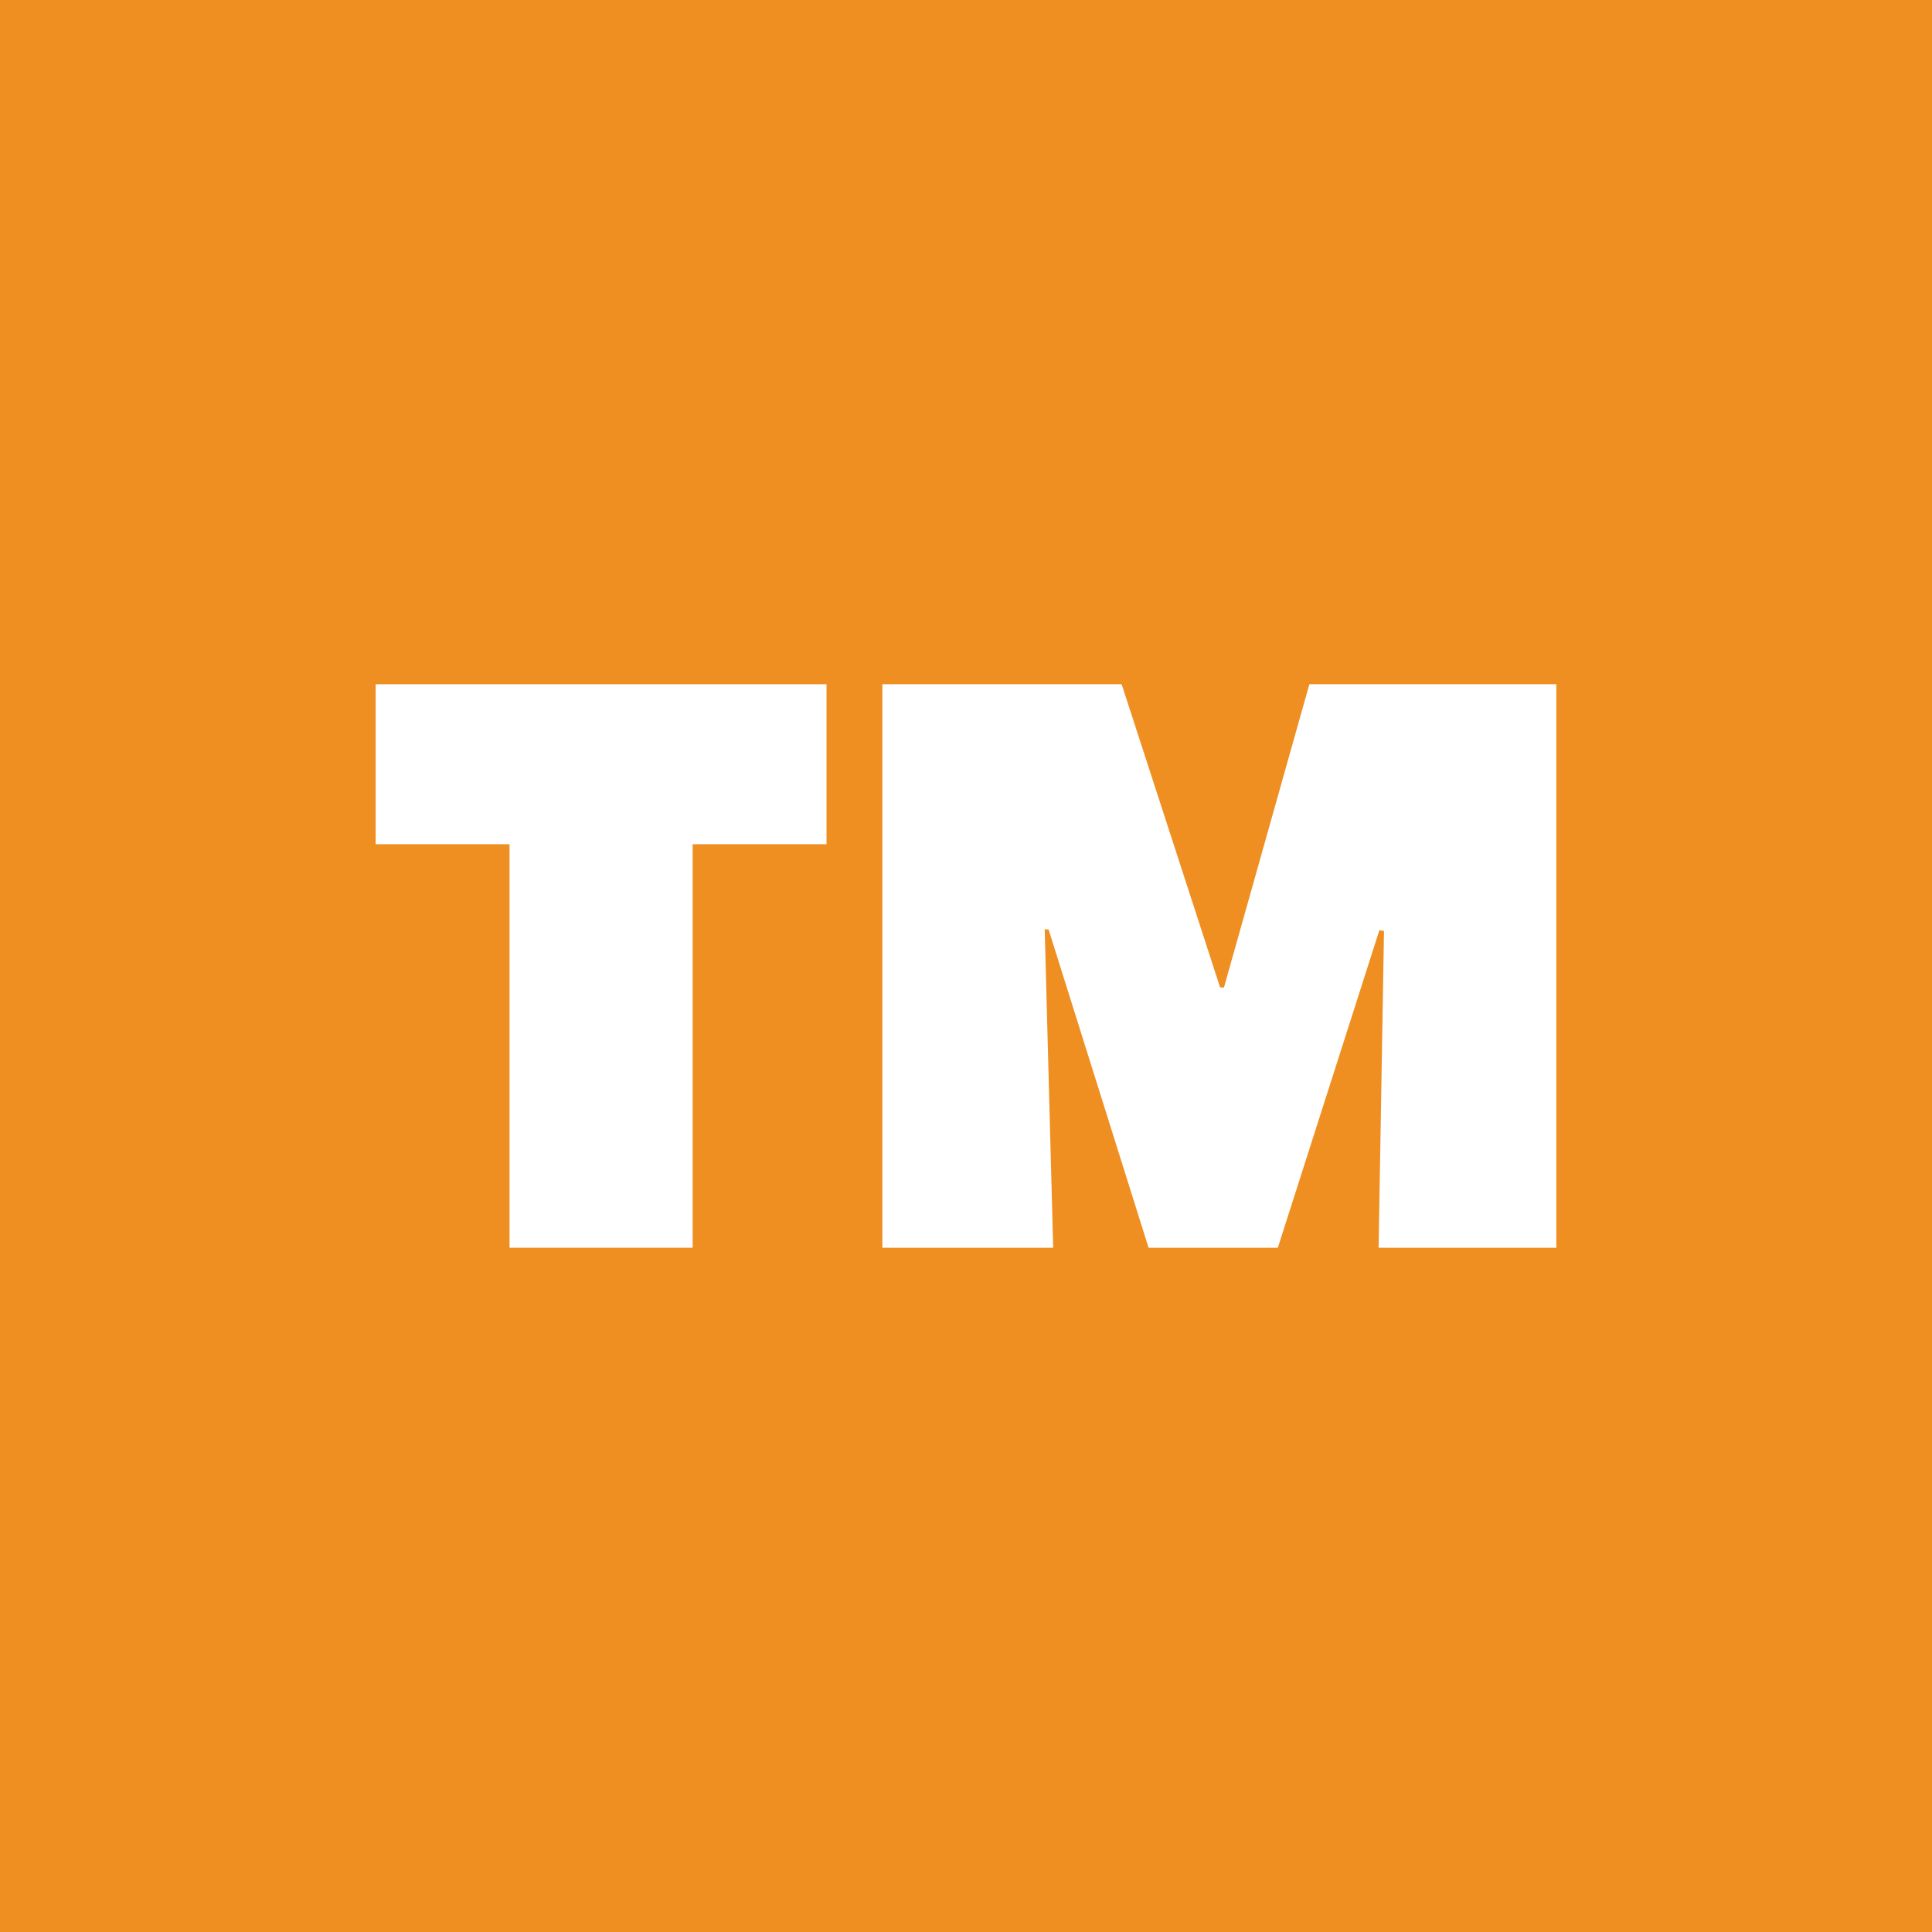<svg width="128" height="128" viewBox="0 0 288 288" fill="none" xmlns="http://www.w3.org/2000/svg">
<rect width="288" height="288" fill="#EF8F21"/>
<path d="M103.251 125.847V186H75.956V125.847H56V102H123.207V125.847H103.251Z" fill="white"/>
<path d="M156.306 138.542H155.733L156.995 186H131.534V102H167.202L181.882 147.203H182.455L195.185 102H232V186H205.507L206.31 138.78L205.622 138.661L190.483 186H171.216L156.306 138.542Z" fill="white"/>
</svg>
